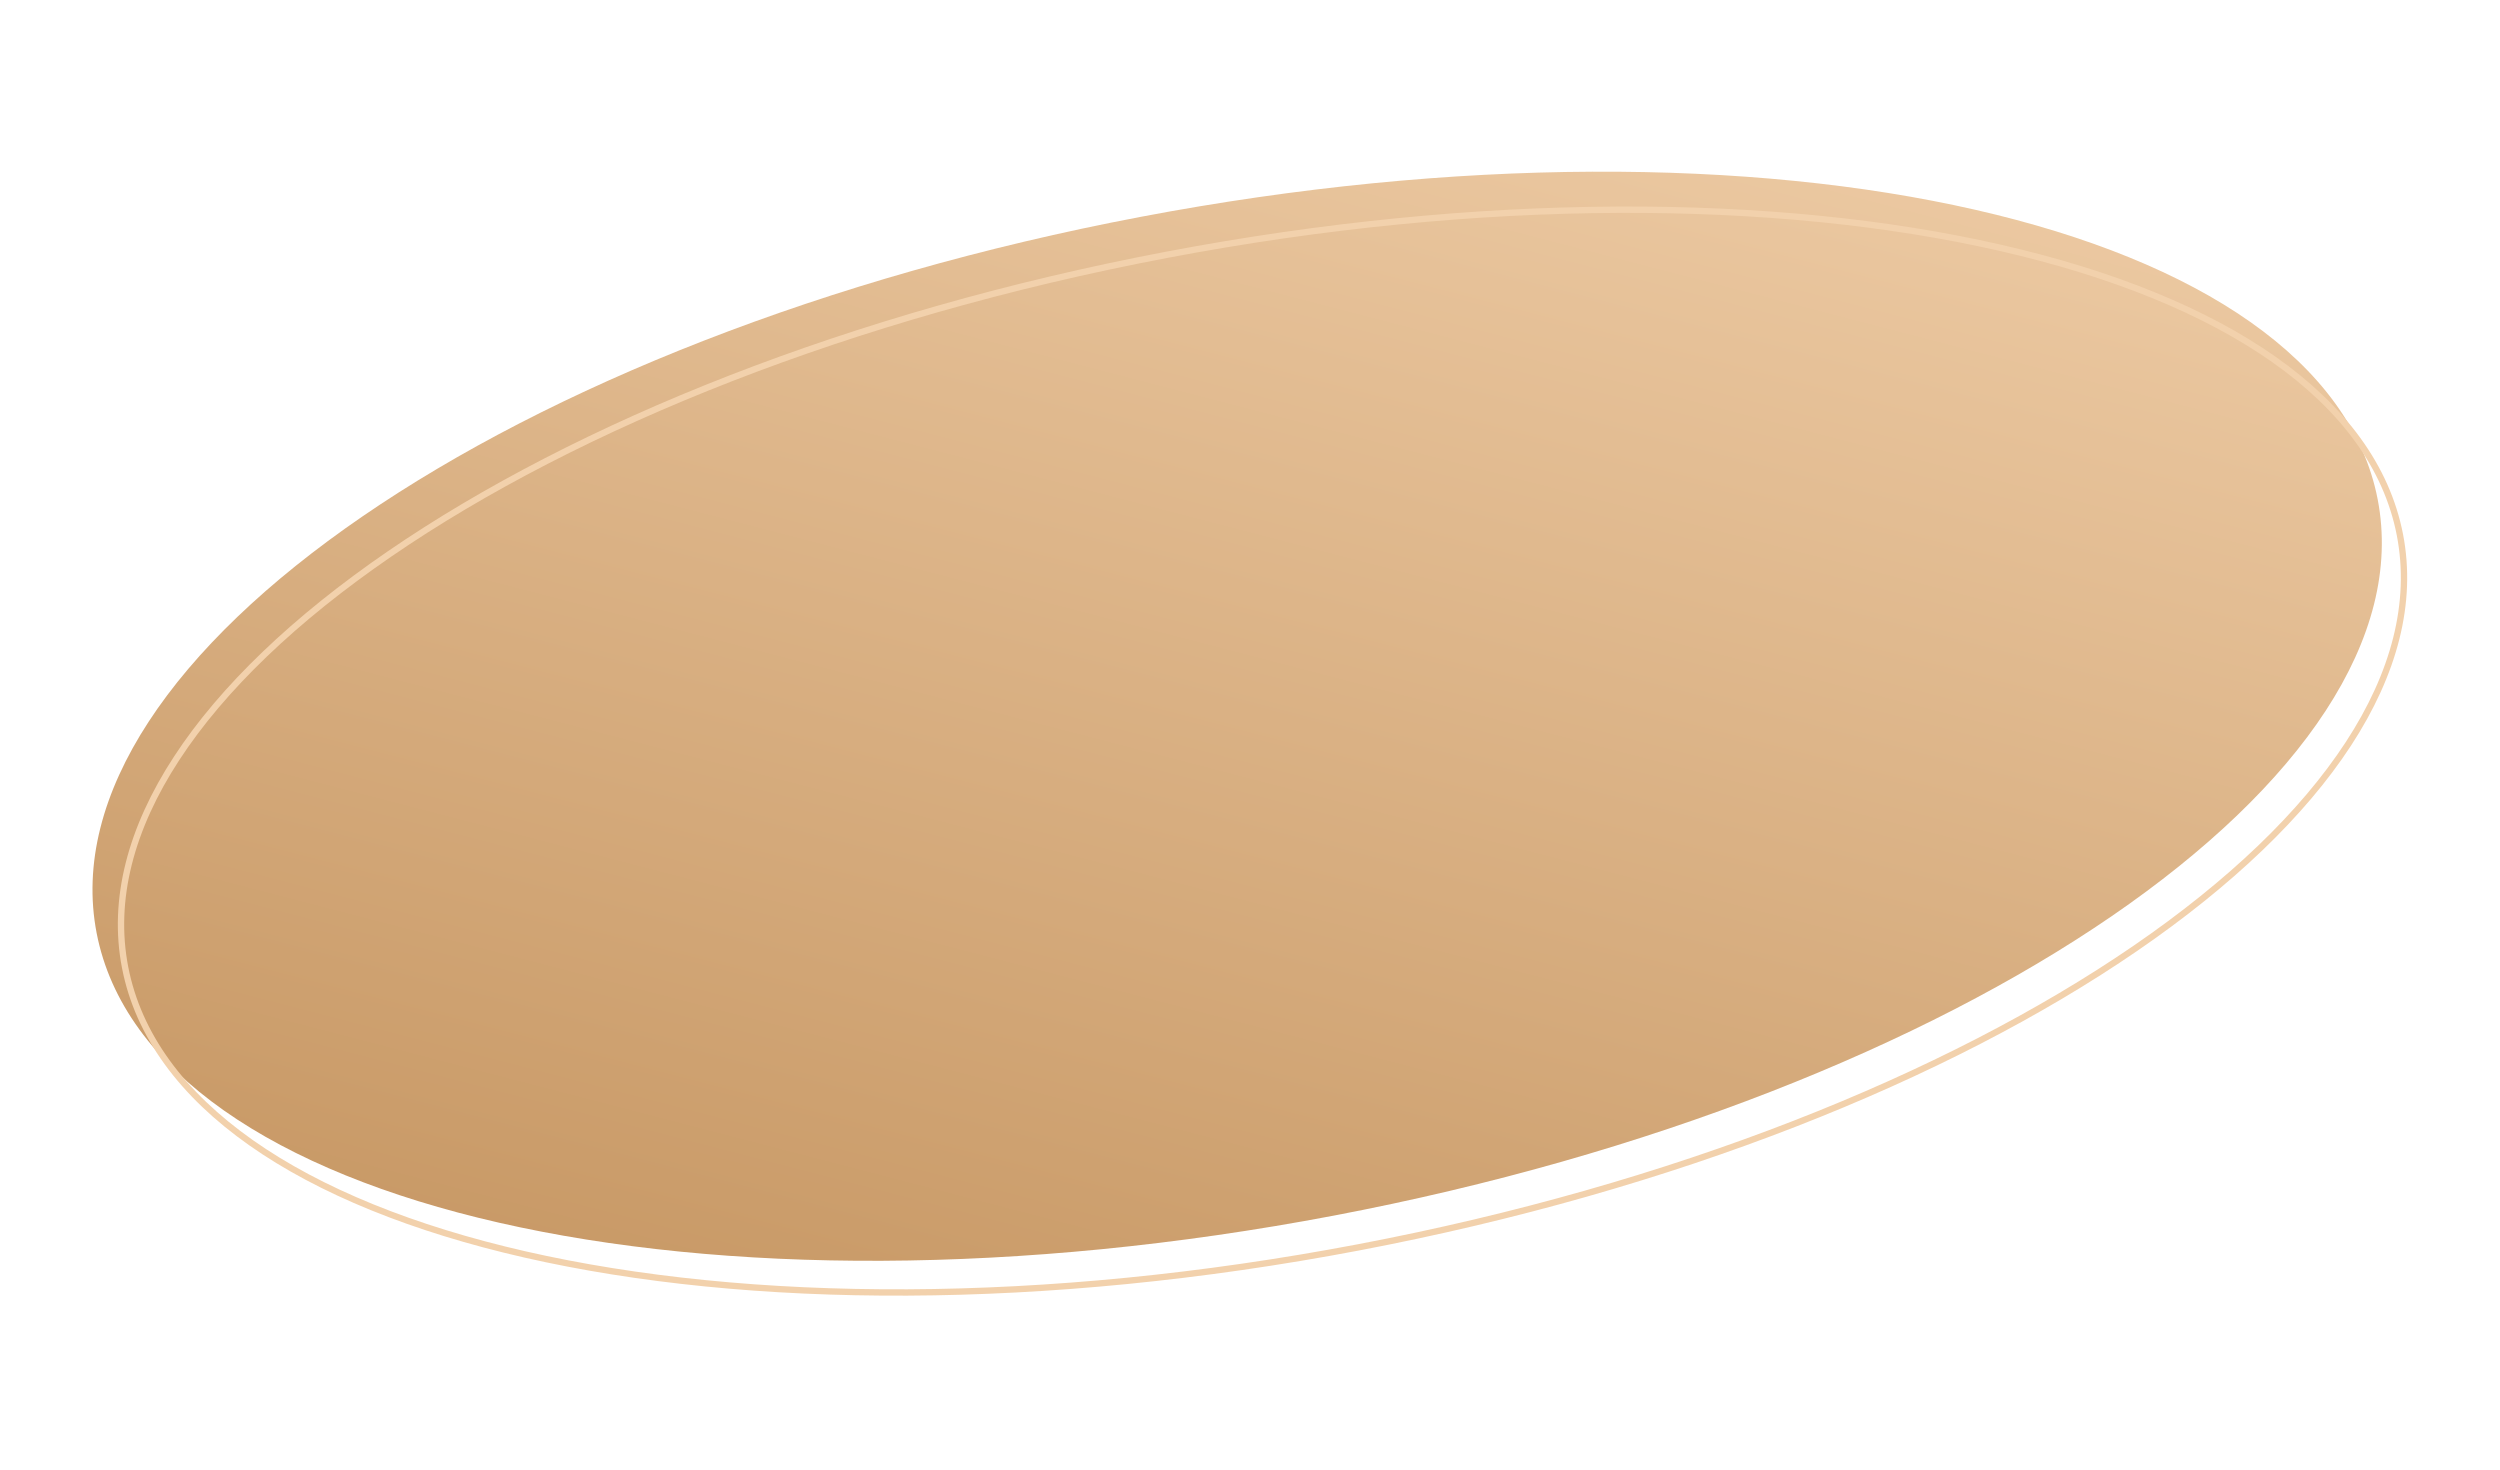 <svg width="789" height="464" viewBox="0 0 789 464" fill="none" xmlns="http://www.w3.org/2000/svg">
<path d="M30.501 294.494C47.346 381.534 222.156 421.449 420.949 383.646C619.743 345.844 767.241 244.639 750.396 157.6C733.551 70.56 558.741 30.645 359.948 68.447C161.154 106.25 13.656 207.454 30.501 294.494Z" fill="url(#paint0_linear_2011_3331)"/>
<path d="M428.759 393.664C329.465 412.546 236.208 412.008 165.715 395.912C130.466 387.863 100.958 375.936 79.234 360.644C57.517 345.355 43.632 326.743 39.483 305.307C35.335 283.872 41.285 261.488 55.754 239.318C70.226 217.142 93.187 195.237 122.928 174.831C182.408 134.019 268.844 99.311 368.138 80.429C467.432 61.547 560.689 62.086 631.182 78.182C666.431 86.23 695.939 98.157 717.663 113.45C739.38 128.739 753.265 147.351 757.414 168.786C761.562 190.222 755.611 212.606 741.143 234.776C726.671 256.951 703.71 278.856 673.969 299.263C614.489 340.074 528.053 374.783 428.759 393.664Z" stroke="#F2D1AC" stroke-width="2"/>
<defs>
<linearGradient id="paint0_linear_2011_3331" x1="719.895" y1="0" x2="587.369" y2="509.605" gradientUnits="userSpaceOnUse">
<stop stop-color="#F2D1AC"/>
<stop offset="1" stop-color="#C89966"/>
</linearGradient>
</defs>
</svg>
